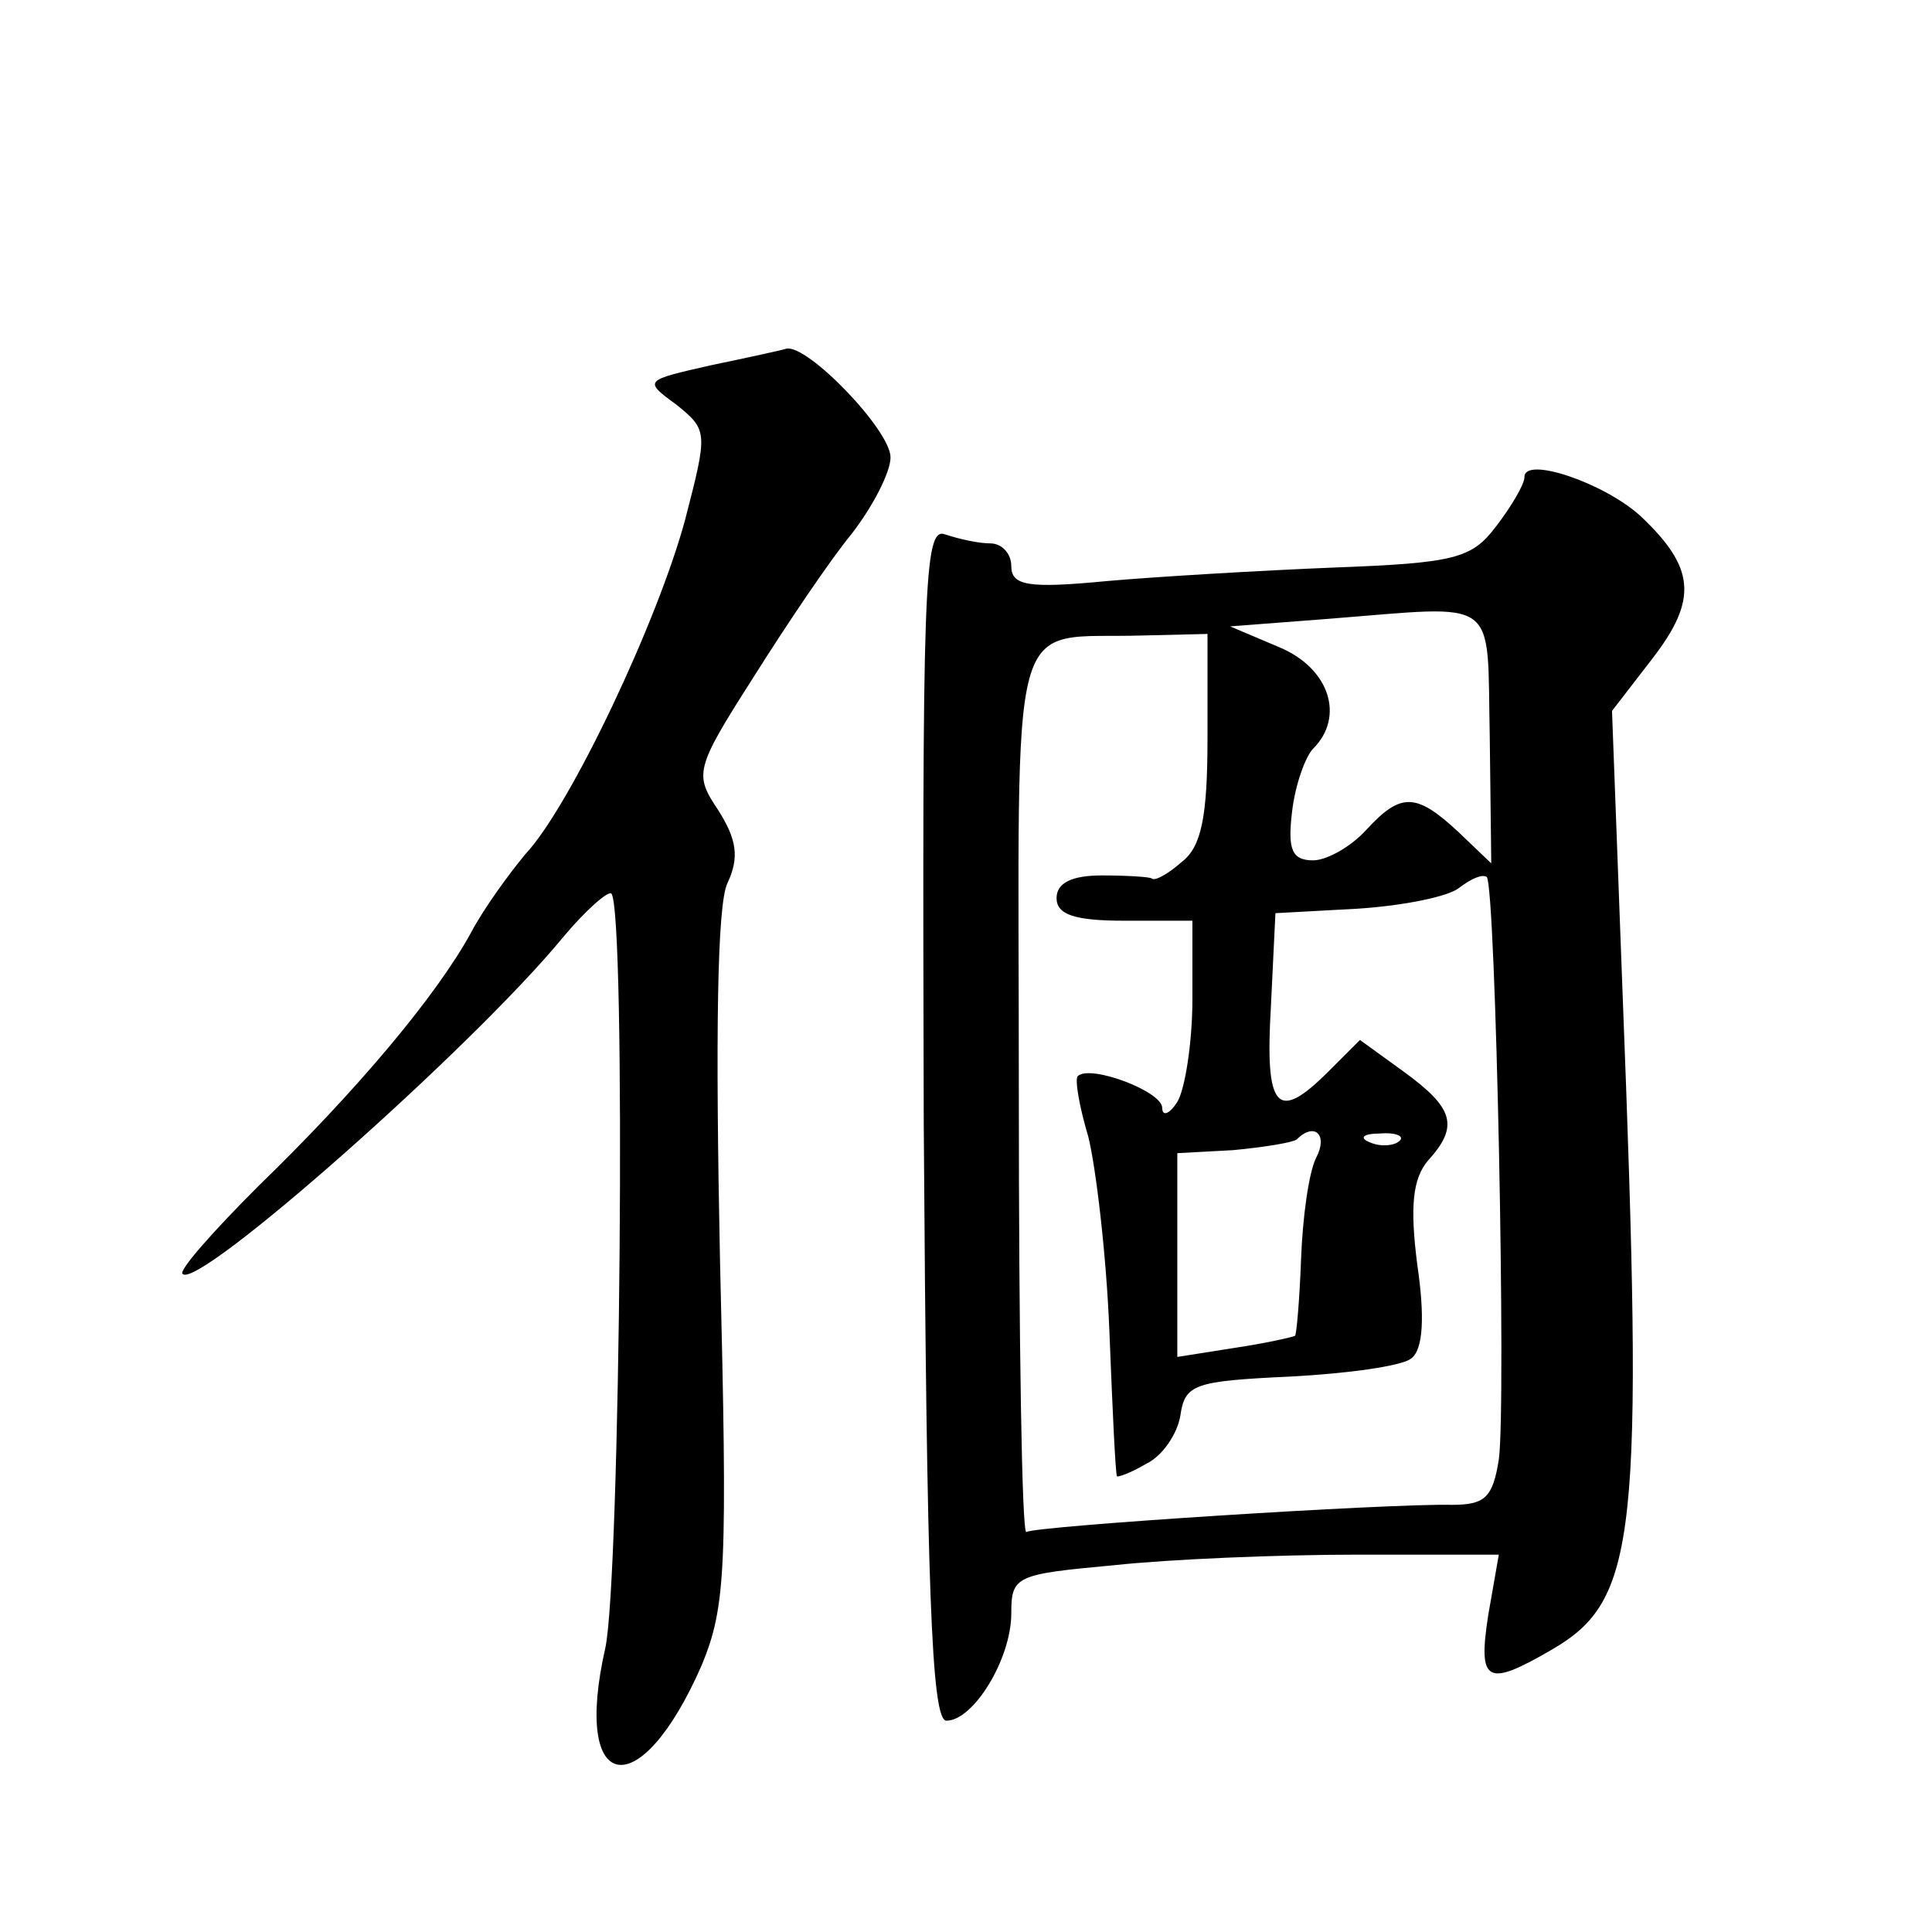 <?xml version="1.0" standalone="no"?>
<!DOCTYPE svg PUBLIC "-//W3C//DTD SVG 20010904//EN"
 "http://www.w3.org/TR/2001/REC-SVG-20010904/DTD/svg10.dtd">
<svg version="1.0" xmlns="http://www.w3.org/2000/svg"
 width="128pt" height="128pt" viewBox="0 0 128 128"
 preserveAspectRatio="xMidYMid meet">
<g transform="translate(0,128) scale(0.1,-0.1)"
fill="#0" stroke="none">
<path d="M471 1038 c-44 -10 -45 -10 -23 -26 21 -17 21 -18 6 -76 -18 -67 -76 -190
-106 -222 -10 -12 -27 -35 -36 -52 -23 -42 -76 -105 -141 -168 -30 -30 -53 -56
-50 -58 10 -11 192 150 252 223 15 18 30 31 32 29 10 -10 6 -455 -4 -500 -22 -97
23 -105 64 -11 16 39 17 64 12 269 -3 146 -2 235 5 249 8 17 6 29 -6 48 -16 24
-16 27 23 88 22 35 51 78 65 95 14 18 26 41 26 51 0 18 -55 75 -69 72 -3 -1 -26
-6 -50 -11z M1010 964 c0 -5 -9 -20 -19 -33 -16 -21 -27 -24 -107 -27 -49 -2 -117
-6 -151 -9 -52 -5 -63 -3 -63 10 0 8 -6 15 -14 15 -8 0 -21 3 -30 6 -14 5 -15 -35
-14 -390 2 -306 5 -396 15 -396 18 0 43 41 43 71 0 25 3 26 68 32 37 4 109 7 161
7 l94 0 -7 -40 c-7 -45 -1 -48 42 -23 57 33 61 74 47 435 l-7 187 27 35 c30 39
28 60 -8 94 -24 22 -77 40 -77 26z m-23 -172 l1 -84 -22 21 c-28 26 -38 26 -61
1 -10 -11 -26 -20 -35 -20 -14 0 -17 7 -14 32 2 18 9 37 14 42 21 21 11 53 -22
67 l-33 14 65 5 c115 9 105 16 107 -78z m-187 -1 c0 -52 -4 -72 -17 -82 -9 -8 -18
-13 -20 -11 -1 1 -16 2 -33 2 -20 0 -30 -5 -30 -15 0 -11 12 -15 45 -15 l45 0 0
-52 c0 -29 -5 -60 -10 -68 -5 -8 -10 -10 -10 -4 0 11 -48 29 -56 21 -2 -2 1 -20
7 -40 5 -20 12 -78 14 -129 2 -51 4 -94 5 -96 0 -1 9 2 19 8 11 5 21 20 23 32 3
21 9 23 73 26 38 2 74 7 80 12 8 6 9 28 4 62 -5 39 -3 57 7 69 21 23 17 35 -16
59 l-29 21 -21 -21 c-34 -34 -42 -25 -38 43 l3 62 55 3 c30 2 60 8 67 14 8 6 15
9 18 7 6 -6 13 -351 8 -386 -4 -25 -9 -30 -31 -30 -42 1 -276 -14 -282 -18 -3 -2
-5 129 -5 291 0 331 -9 300 83 303 l42 1 0 -69z m72 -278 c-5 -10 -9 -40 -10 -67
-1 -27 -3 -50 -4 -51 -2 -1 -20 -5 -40 -8 l-38 -6 0 68 0 67 37 2 c21 2 39 5 42
7 12 12 21 3 13 -12z m55 11 c-3 -3 -12 -4 -19 -1 -8 3 -5 6 6 6 11 1 17 -2 13
-5z"/>
</g>
</svg>
